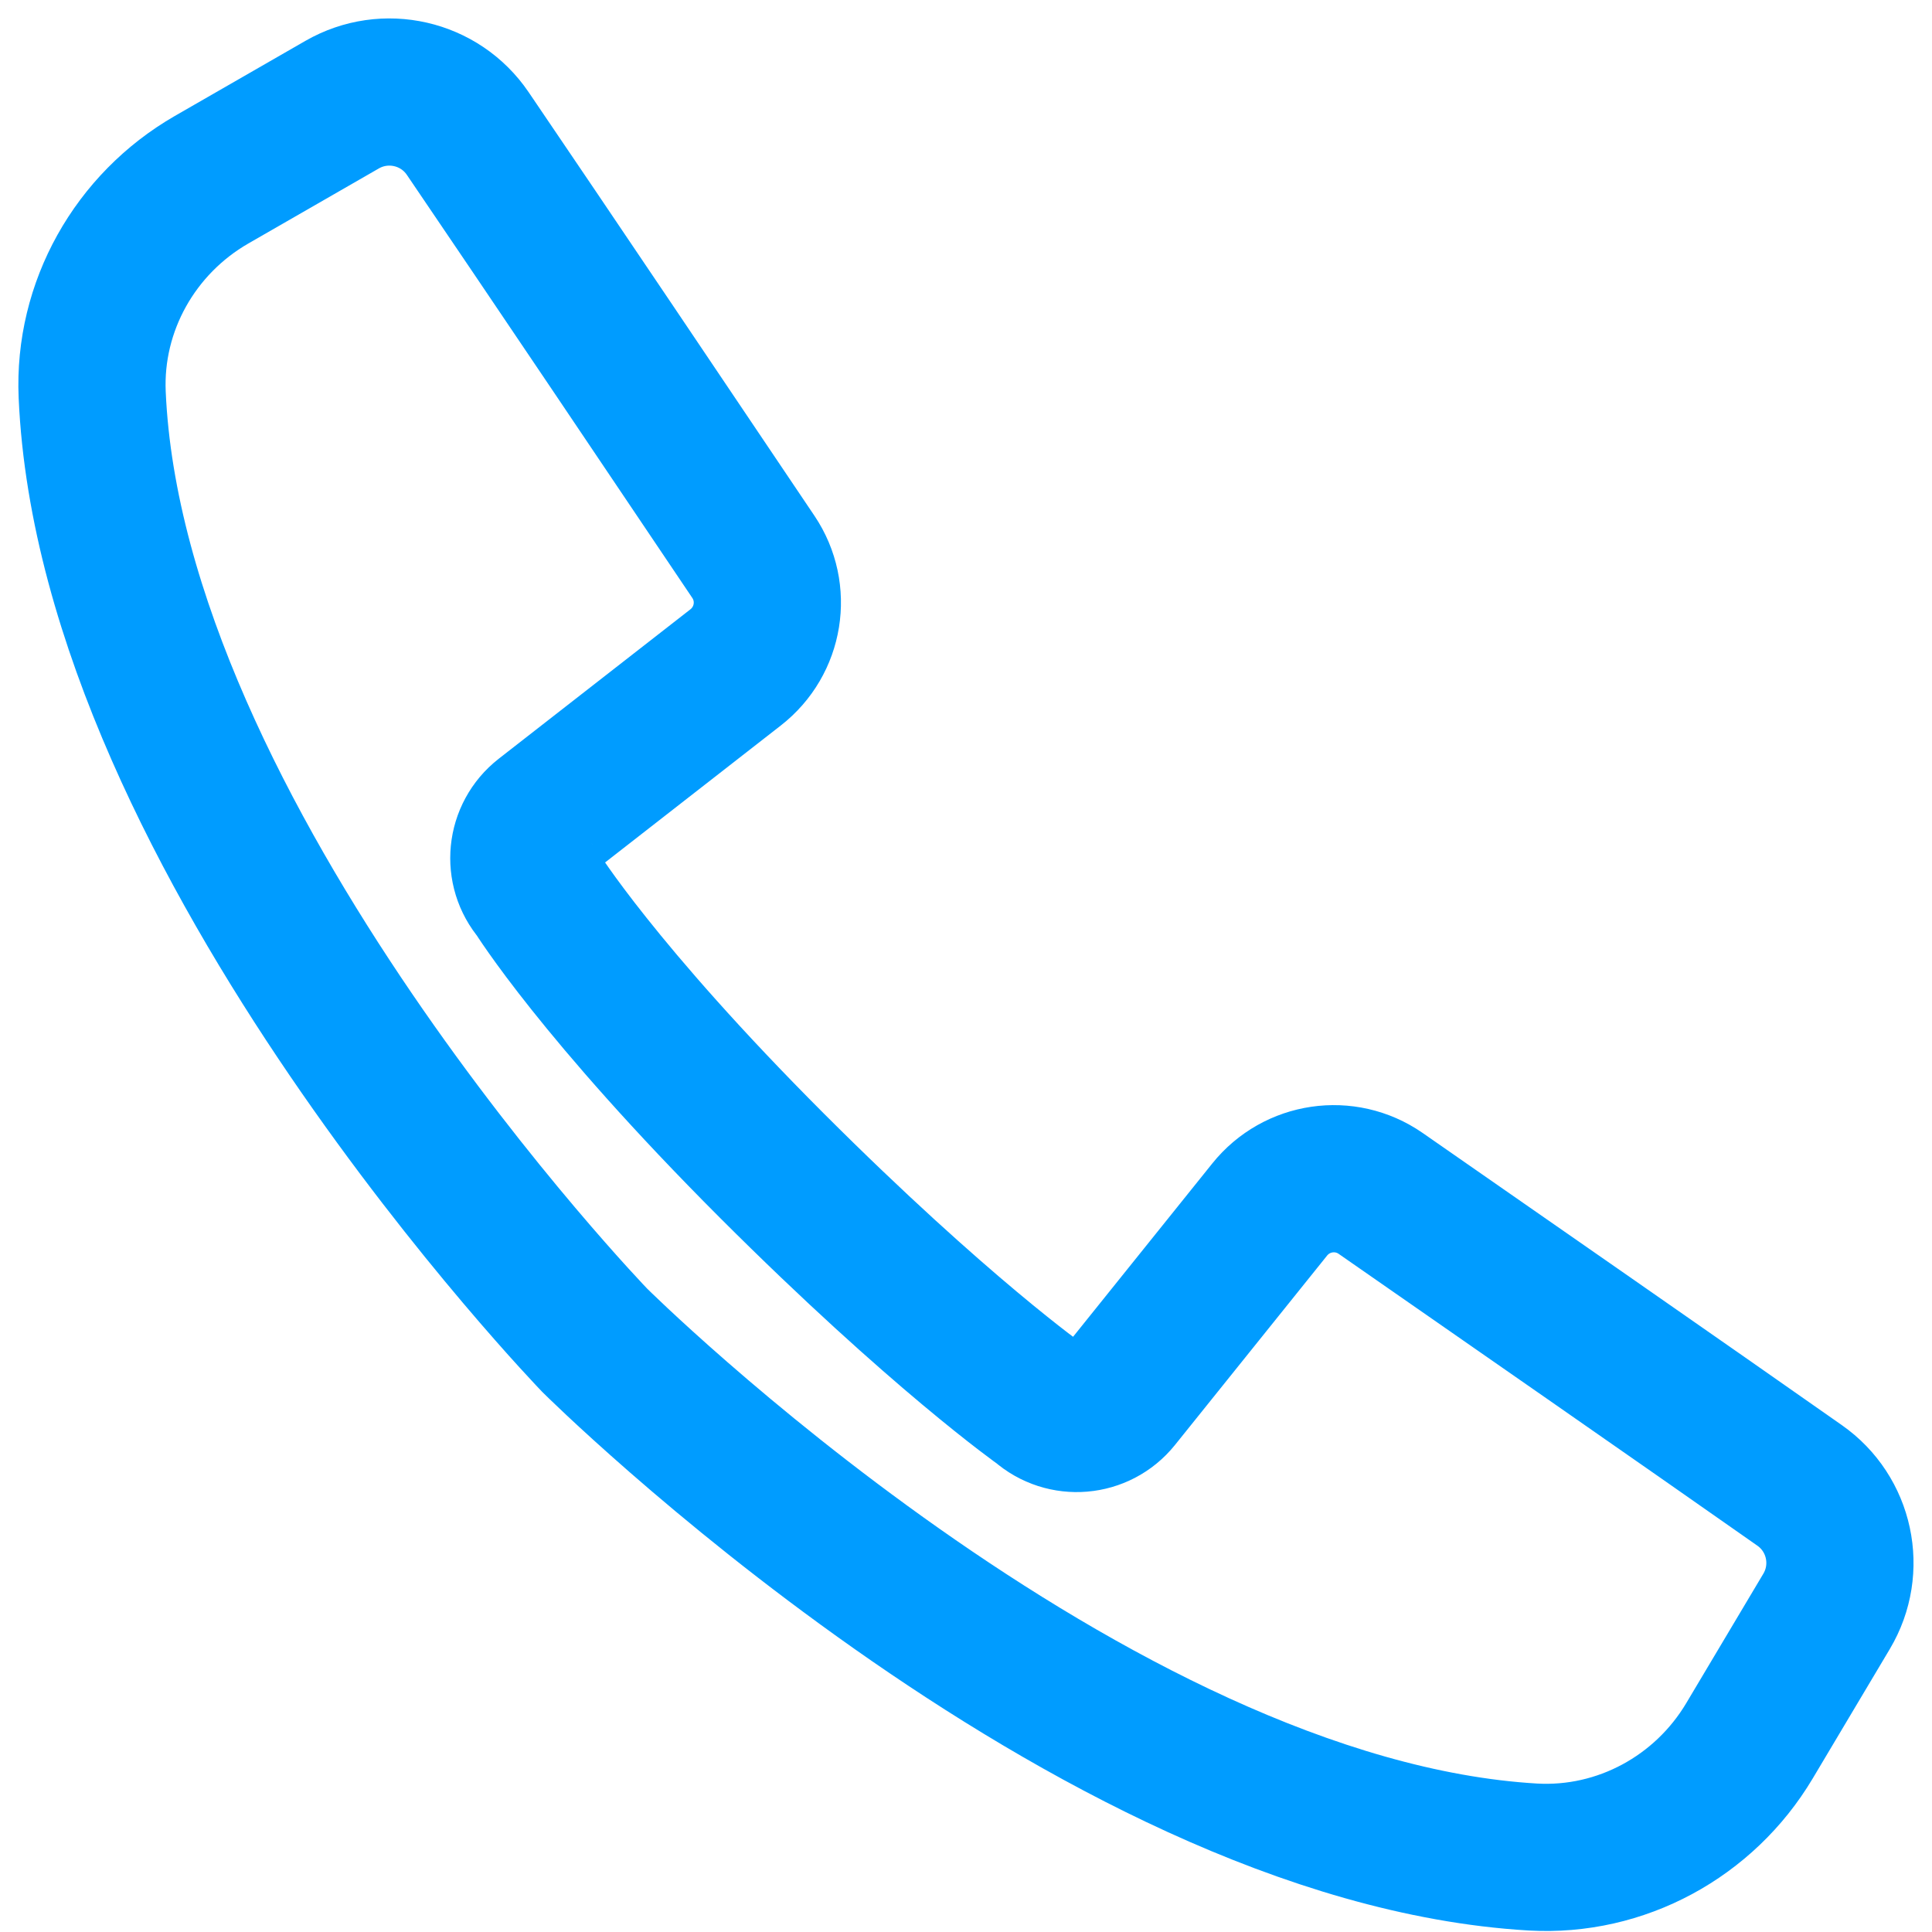 <?xml version="1.0" encoding="UTF-8"?>
<svg width="21px" height="21px" viewBox="0 0 21 21" version="1.1" xmlns="http://www.w3.org/2000/svg" xmlns:xlink="http://www.w3.org/1999/xlink">
    <!-- Generator: Sketch 62 (91390) - https://sketch.com -->
    <title>Stroke 1</title>
    <desc>Created with Sketch.</desc>
    <g id="页面-1" stroke="none" stroke-width="1" fill="none" fill-rule="evenodd" stroke-linecap="round" stroke-linejoin="round">
        <g id="右侧弹窗交互" transform="translate(-1304, -244)" stroke="#009CFF" stroke-width="1.6">
            <path d="M1323.016,262.922 L1323.854,261.515 C1324.13,261.052 1324.002,260.454 1323.56,260.145 C1322.373,259.311 1320.132,257.754 1319.006,256.971 C1318.62,256.704 1318.095,256.781 1317.801,257.147 L1316.148,259.205 C1315.944,259.459 1315.569,259.491 1315.325,259.275 C1315.325,259.275 1314.213,258.492 1312.391,256.671 C1310.502,254.781 1309.832,253.699 1309.832,253.699 C1309.619,253.452 1309.657,253.078 1309.913,252.878 L1311.995,251.255 C1312.366,250.966 1312.451,250.443 1312.189,250.053 C1311.424,248.915 1309.9,246.651 1309.084,245.451 C1308.781,245.005 1308.185,244.869 1307.718,245.138 L1306.299,245.954 C1305.468,246.433 1304.96,247.332 1305.002,248.29 C1305.213,253.128 1310.465,258.569 1310.465,258.569 C1310.465,258.569 1315.828,263.901 1320.661,264.185 C1321.619,264.24 1322.525,263.746 1323.016,262.922 Z" id="Stroke-1"></path>
        </g>
    </g>
</svg>